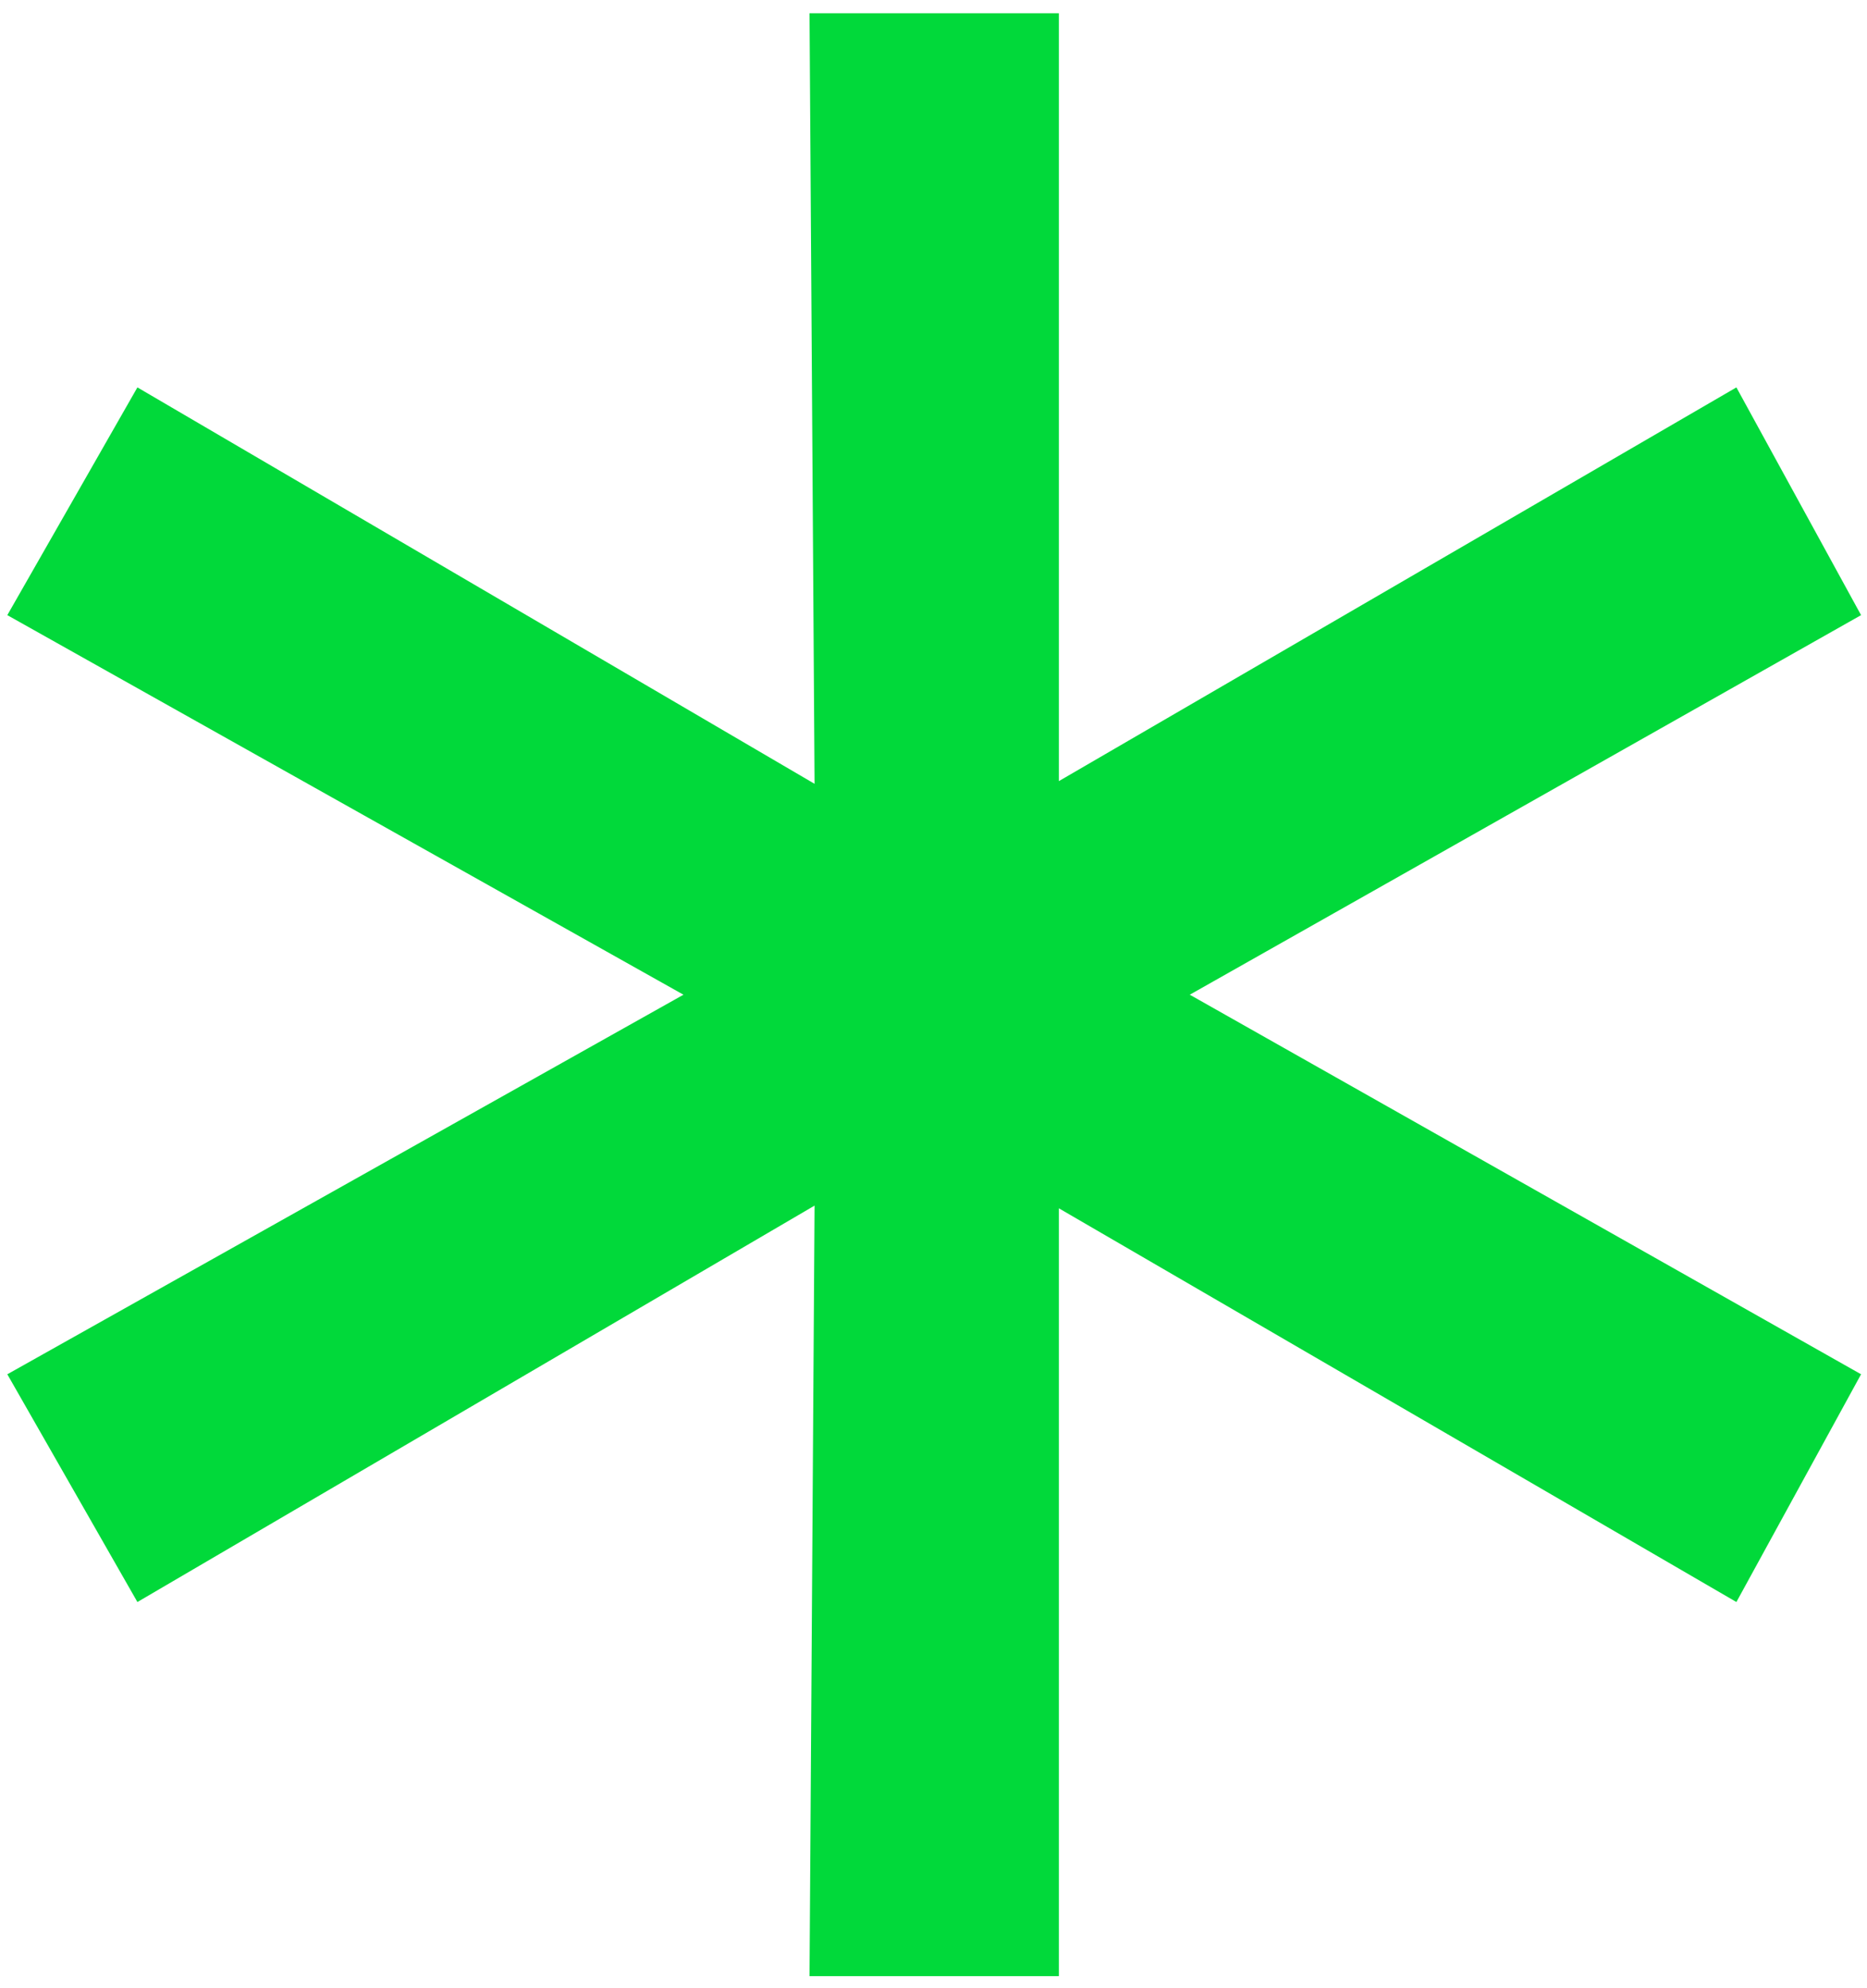 <?xml version="1.0" encoding="UTF-8"?> <svg xmlns="http://www.w3.org/2000/svg" width="62" height="66" viewBox="0 0 62 66" fill="none"><path d="M61.803 20.42L36.963 34.46V31.58L61.803 45.62L57.663 53.18L33.183 38.96L35.163 38.06V65.6H26.883L27.063 38.06L28.863 38.96L4.563 53.18L0.243 45.62L25.263 31.58V34.46L0.243 20.42L4.563 12.86L28.863 27.08L27.063 27.98L26.883 0.44H35.163V27.98L33.183 27.08L57.663 12.86L61.803 20.42Z" fill="#01D93A"></path></svg> 
